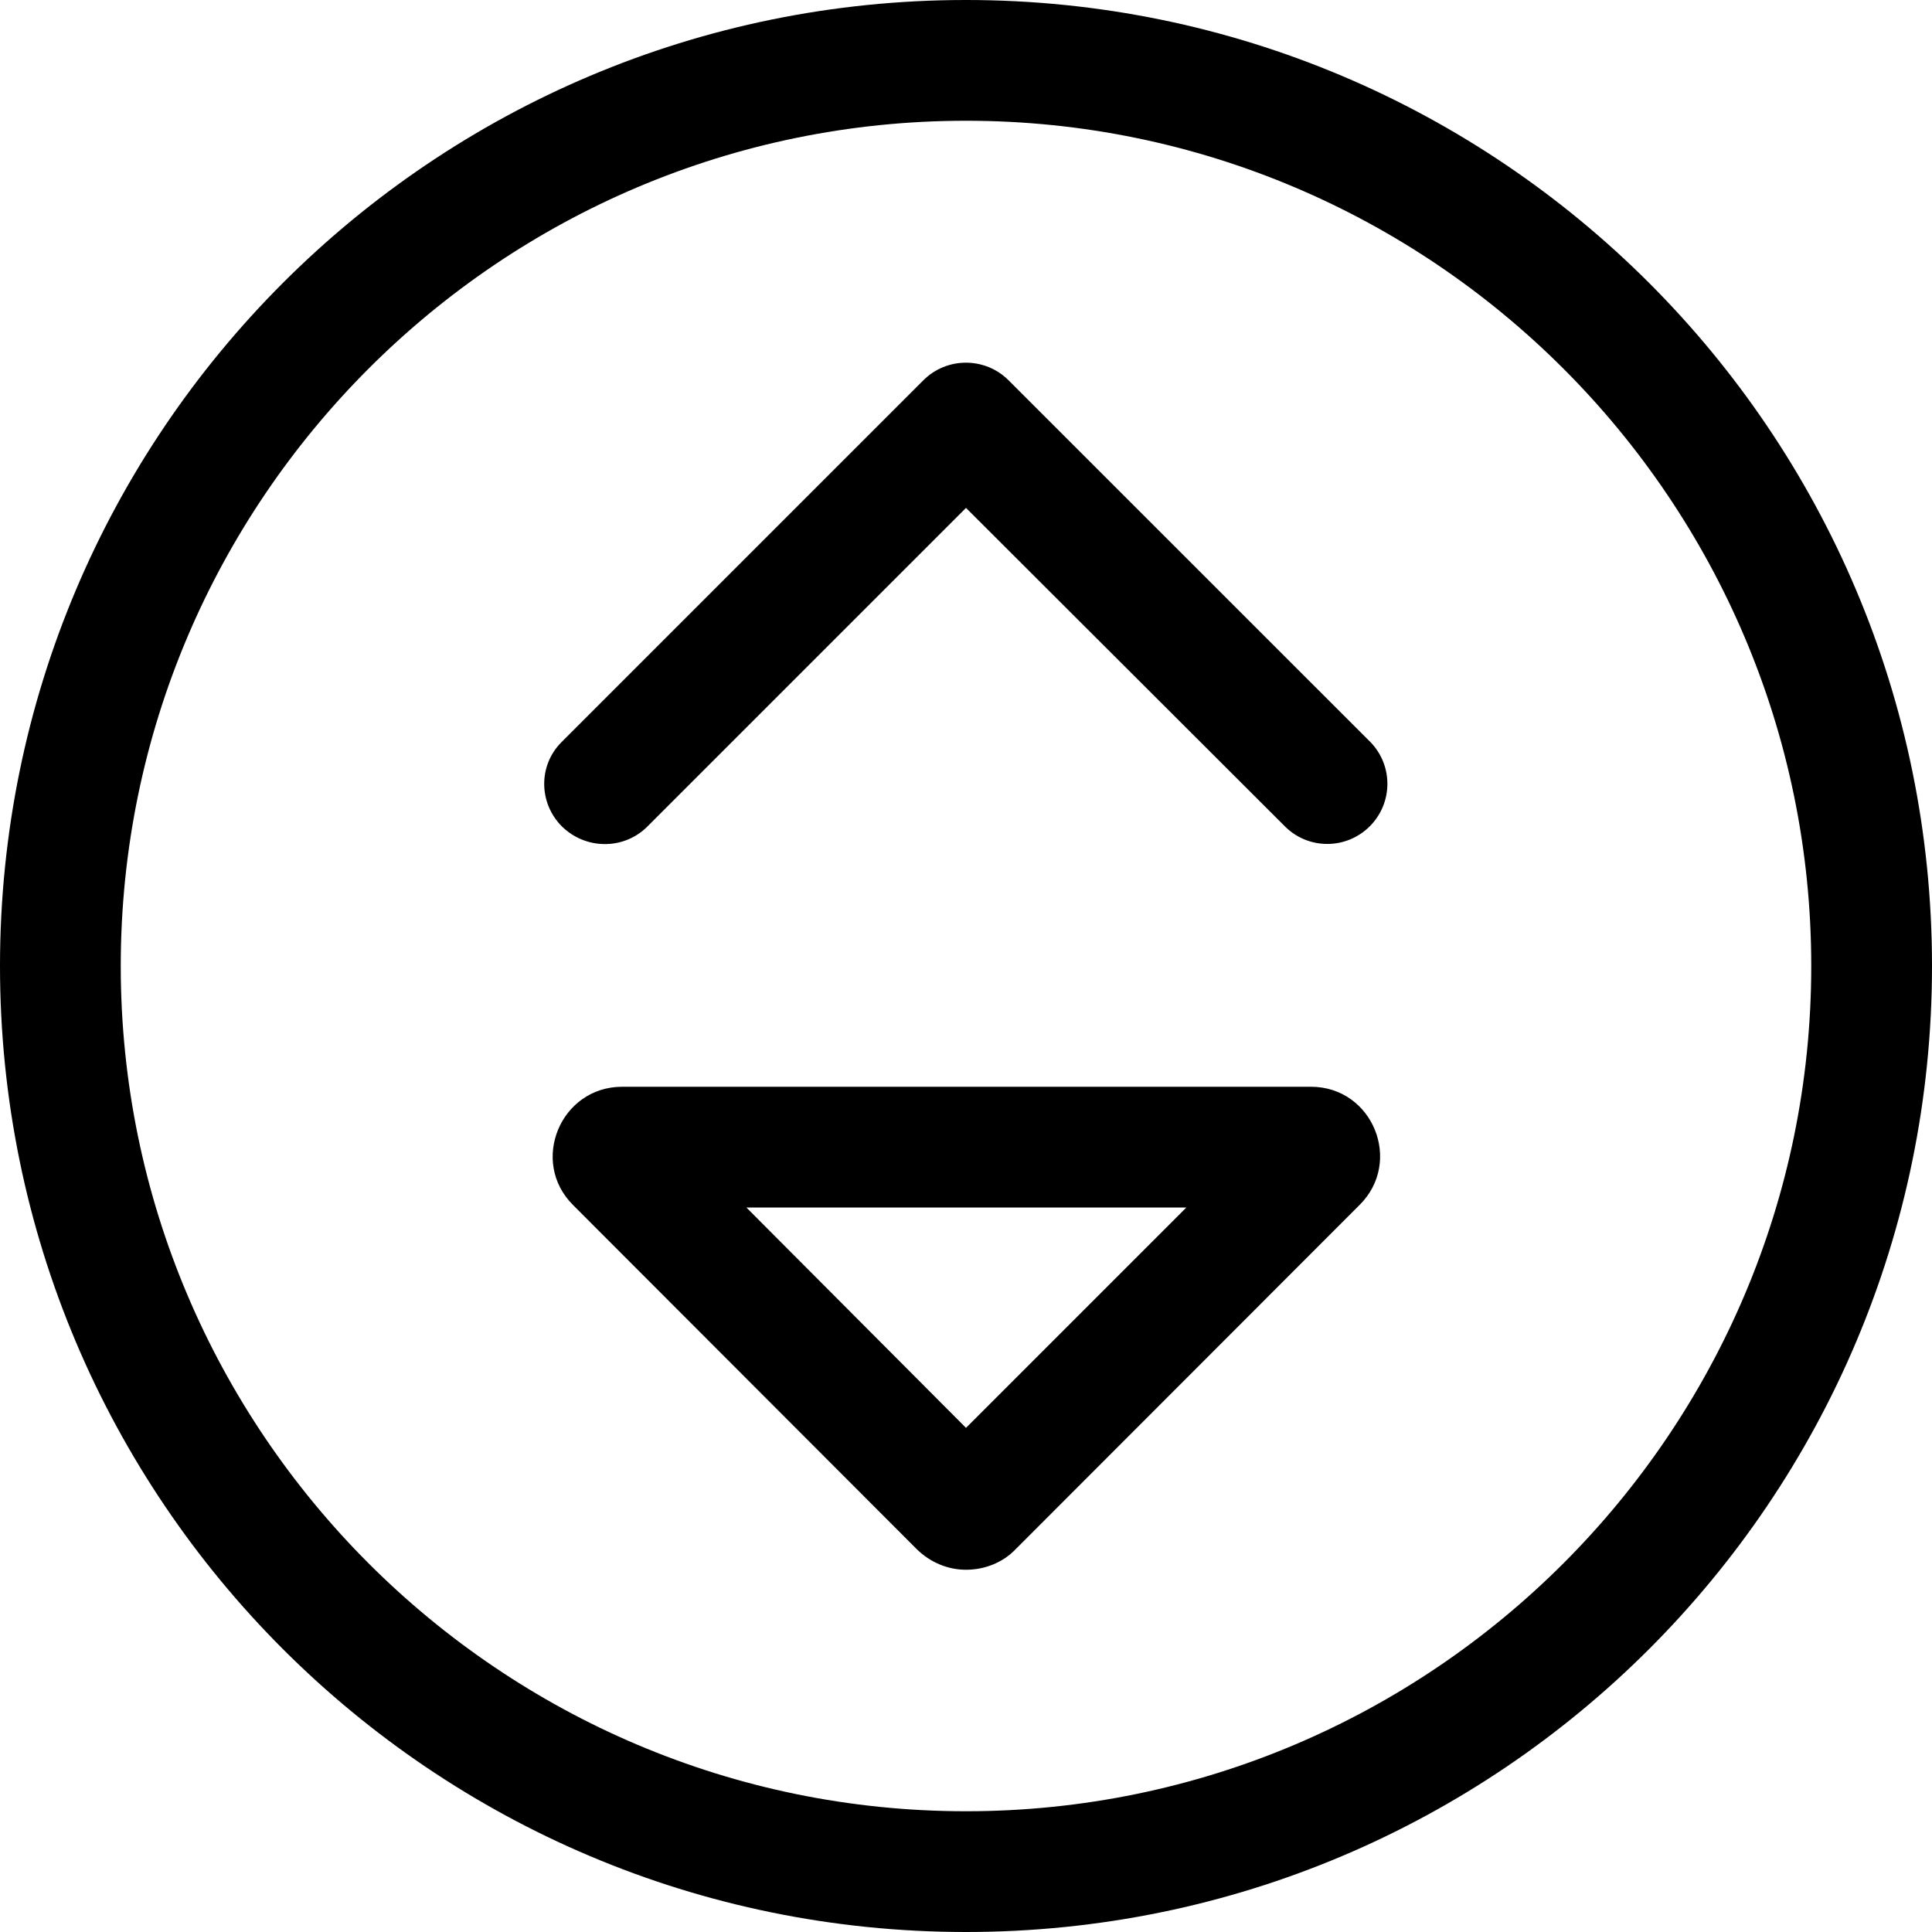 <svg xmlns="http://www.w3.org/2000/svg" viewBox="0 0 512 512"><!--! Font Awesome Pro 6.3.0 by @fontawesome - https://fontawesome.com License - https://fontawesome.com/license (Commercial License) Copyright 2023 Fonticons, Inc. --><path d="M347.4 288H164.9c-16.38 0-24.62 19.88-13 31.38L243 410.6C246.5 414 251.1 416 256 416s9.719-1.875 13.09-5.375l91.16-91.25C371.9 307.9 363.8 288 347.4 288zM256 378.4L197.8 320h116.6L256 378.4zM267.3 100.8c-6.25-6.25-16.38-6.25-22.62 0l-96 96C142.6 203 142.8 212.9 148.9 219C155.1 225.1 165 225.3 171.3 219.3L256 134.6l84.75 84.63c6.25 6 16.12 5.875 22.25-.25s6.25-16 .25-22.25L267.3 100.8zM256 0c-141.4 0-256 114.6-256 256s114.6 256 256 256s256-114.6 256-256S397.4 0 256 0zM256 480c-123.5 0-224-100.5-224-224s100.5-224 224-224s224 100.5 224 224S379.5 480 256 480z"/></svg>